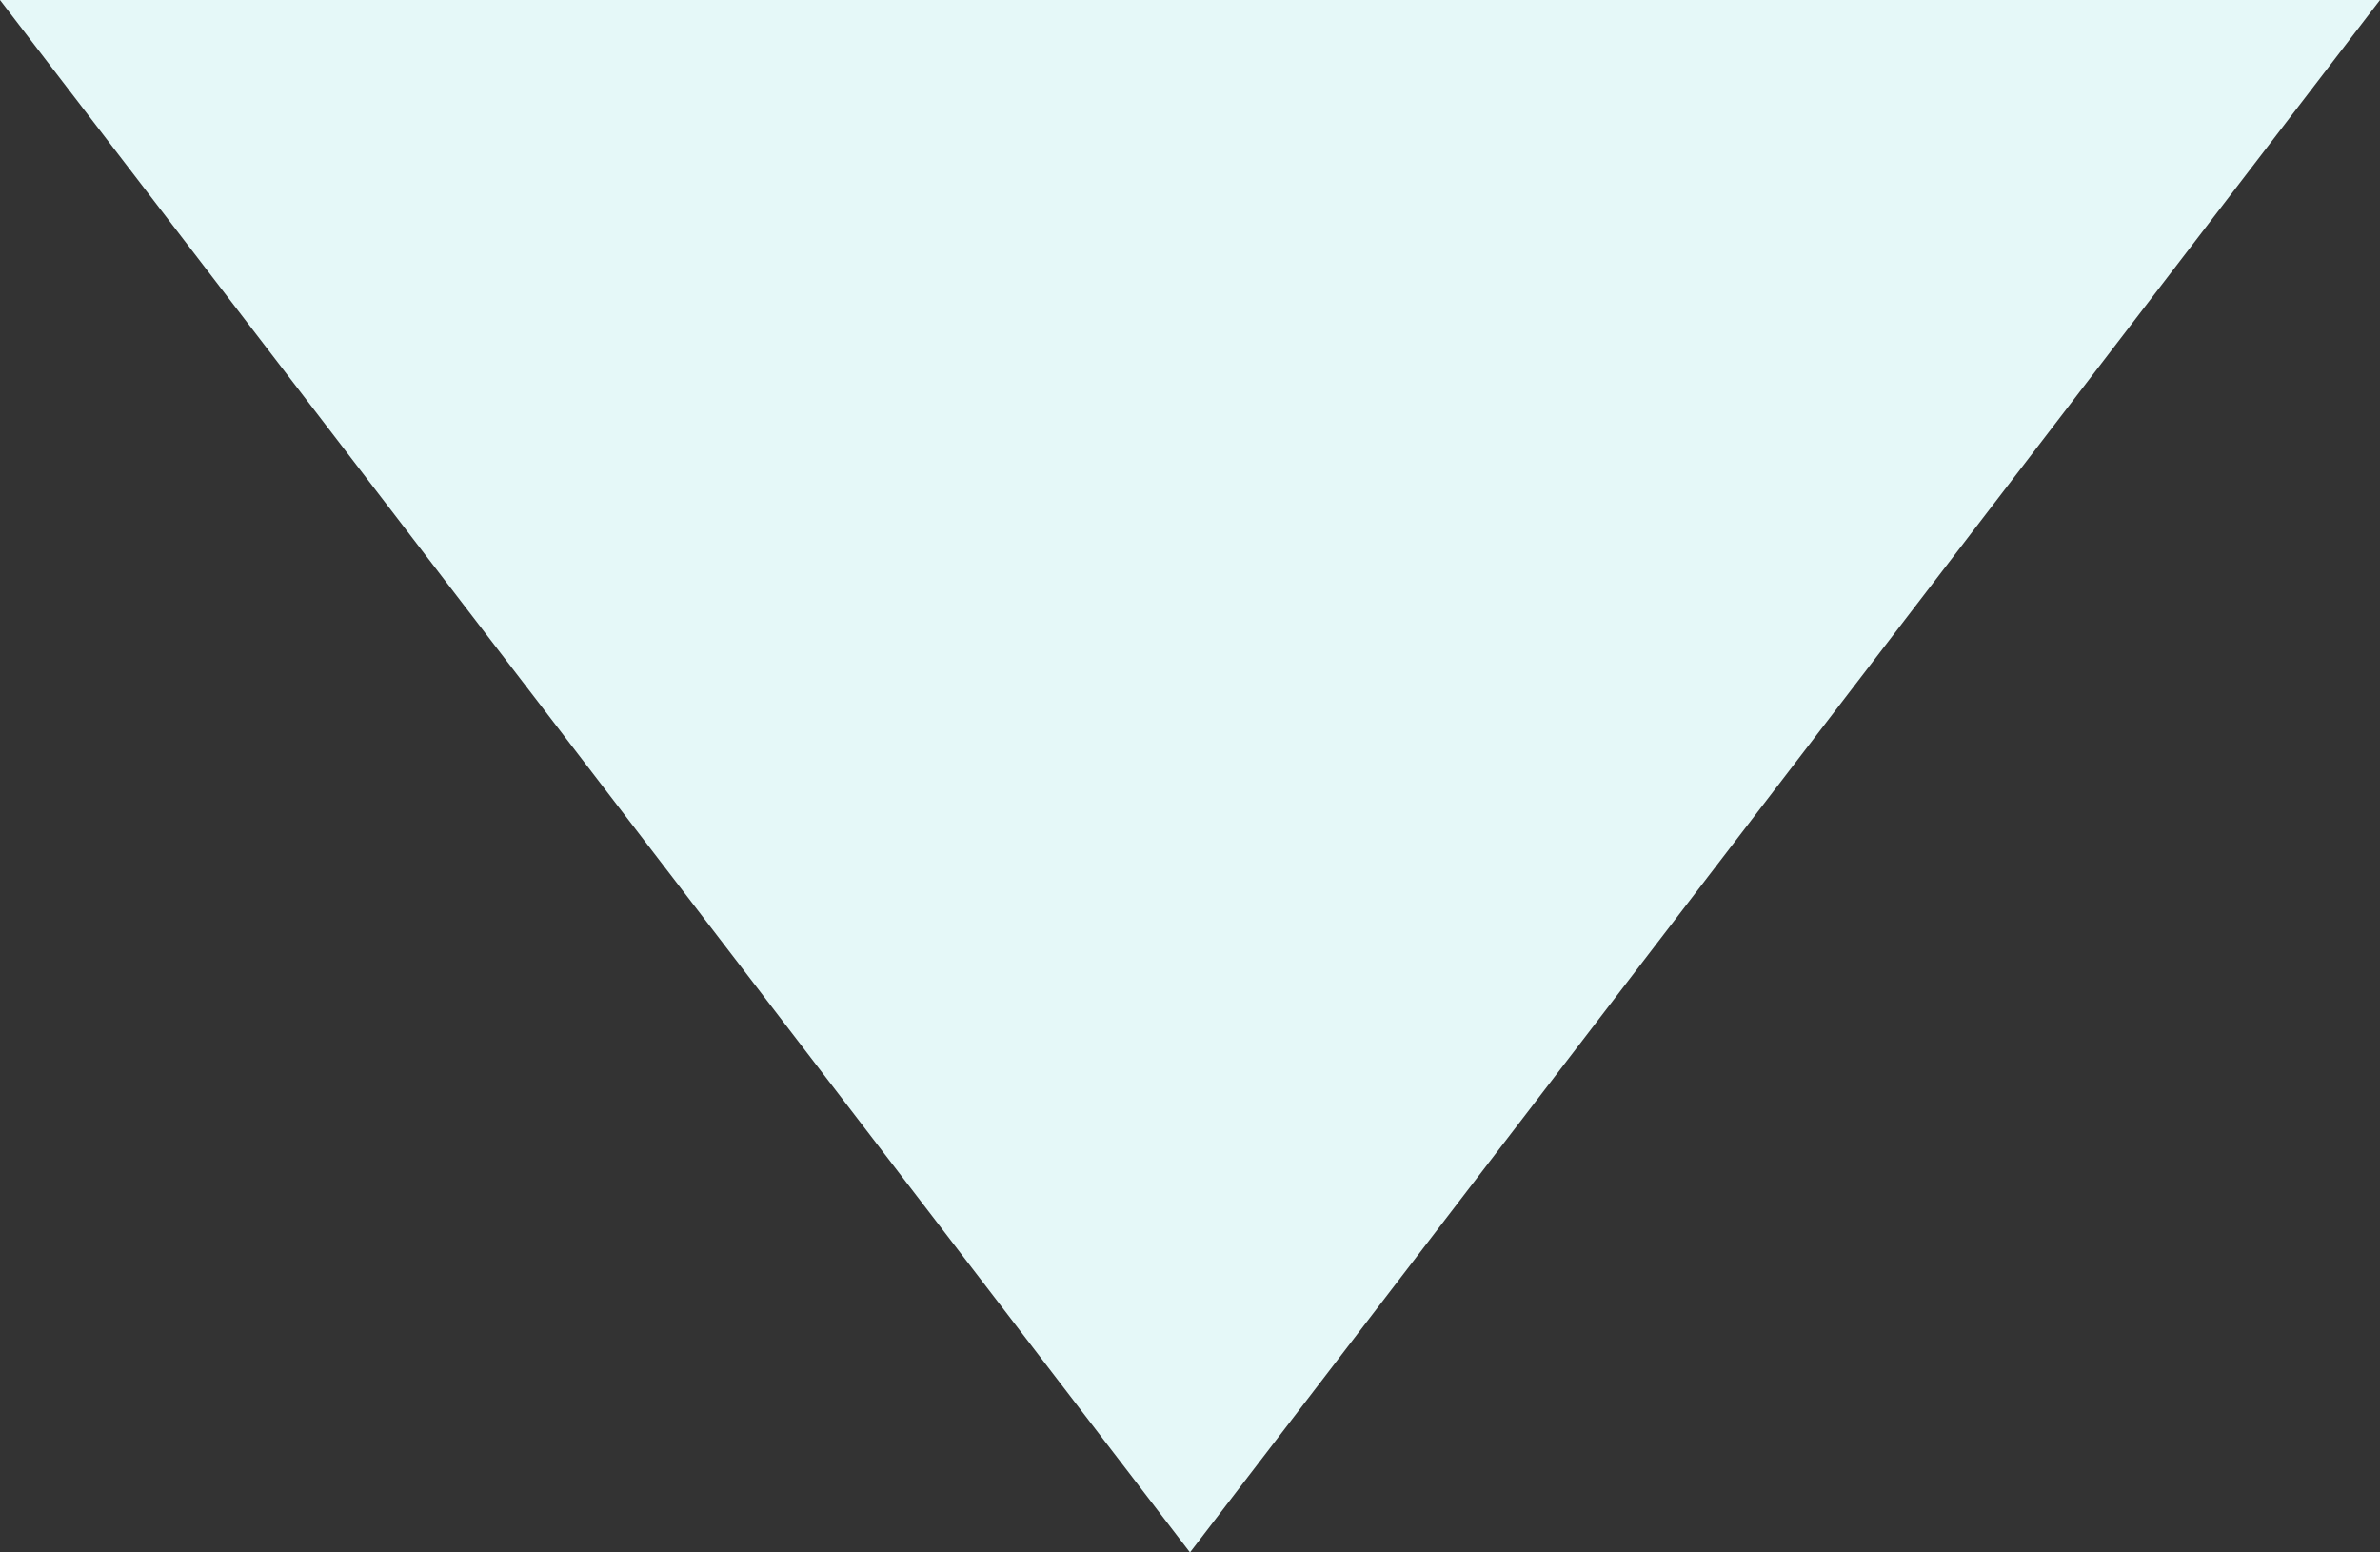 <?xml version="1.0" encoding="UTF-8" standalone="no"?>
<!DOCTYPE svg PUBLIC "-//W3C//DTD SVG 1.1//EN" "http://www.w3.org/Graphics/SVG/1.1/DTD/svg11.dtd">
<svg width="100%" height="100%" viewBox="0 0 46 30" version="1.1" xmlns="http://www.w3.org/2000/svg" xmlns:xlink="http://www.w3.org/1999/xlink" xml:space="preserve" xmlns:serif="http://www.serif.com/" style="fill-rule:evenodd;clip-rule:evenodd;stroke-linejoin:round;stroke-miterlimit:2;">
    <rect x="0" y="0" width="46" height="30" fill="#333333" stroke="none"/>
    <g transform="matrix(-1,-1.22465e-16,1.22465e-16,-1,46,30)">
        <path d="M23,0L46,30L0,30L23,0Z" style="fill:rgb(229,248,248);"/>
    </g>
</svg>